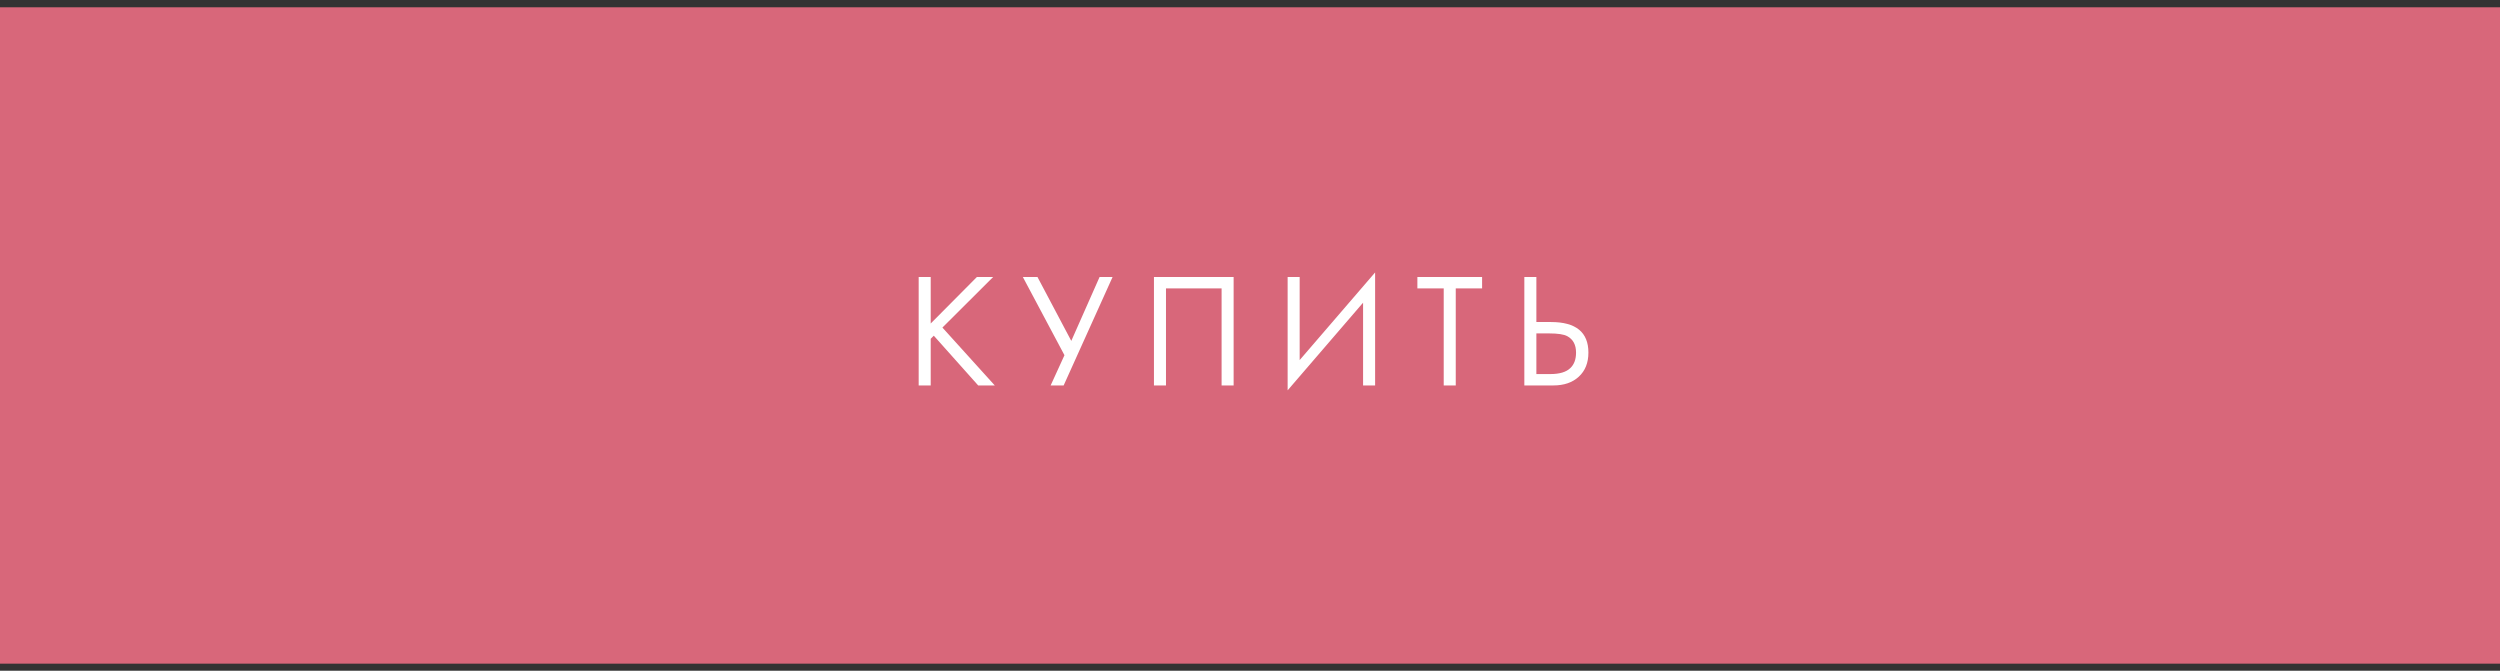 <?xml version="1.0" encoding="UTF-8"?> <svg xmlns="http://www.w3.org/2000/svg" width="246" height="66" viewBox="0 0 246 66" fill="none"><rect x="0" y="0" width="246" height="66" fill="#333333" stroke="none"/> <rect y="0.718" width="246" height="64.586" fill="#D8677A"></rect> <path d="M91.582 27.256V31.832L96.126 27.256H97.726L92.734 32.232L97.886 37.928H96.254L91.886 33.032L91.582 33.336V37.928H90.398V27.256H91.582ZM100.647 27.256H102.087L105.415 33.544L108.199 27.256H109.479L104.663 37.928H103.383L104.743 34.952L100.647 27.256ZM113.549 27.256H121.389V37.928H120.205V28.376H114.733V37.928H113.549V27.256ZM134.127 37.928V29.784L126.703 38.408V27.256H127.887V35.432L135.311 26.808V37.928H134.127ZM145.838 28.376H143.246V37.928H142.062V28.376H139.47V27.256H145.838V28.376ZM149.995 37.928V27.256H151.179V31.688H152.619C155.072 31.688 156.299 32.691 156.299 34.696C156.299 35.699 155.984 36.488 155.355 37.064C154.736 37.64 153.899 37.928 152.843 37.928H149.995ZM151.179 32.808V36.808H152.555C153.461 36.808 154.117 36.611 154.523 36.216C154.896 35.864 155.083 35.358 155.083 34.696C155.083 33.928 154.795 33.39 154.219 33.08C153.888 32.899 153.291 32.808 152.427 32.808H151.179Z" fill="white"></path> </svg> 